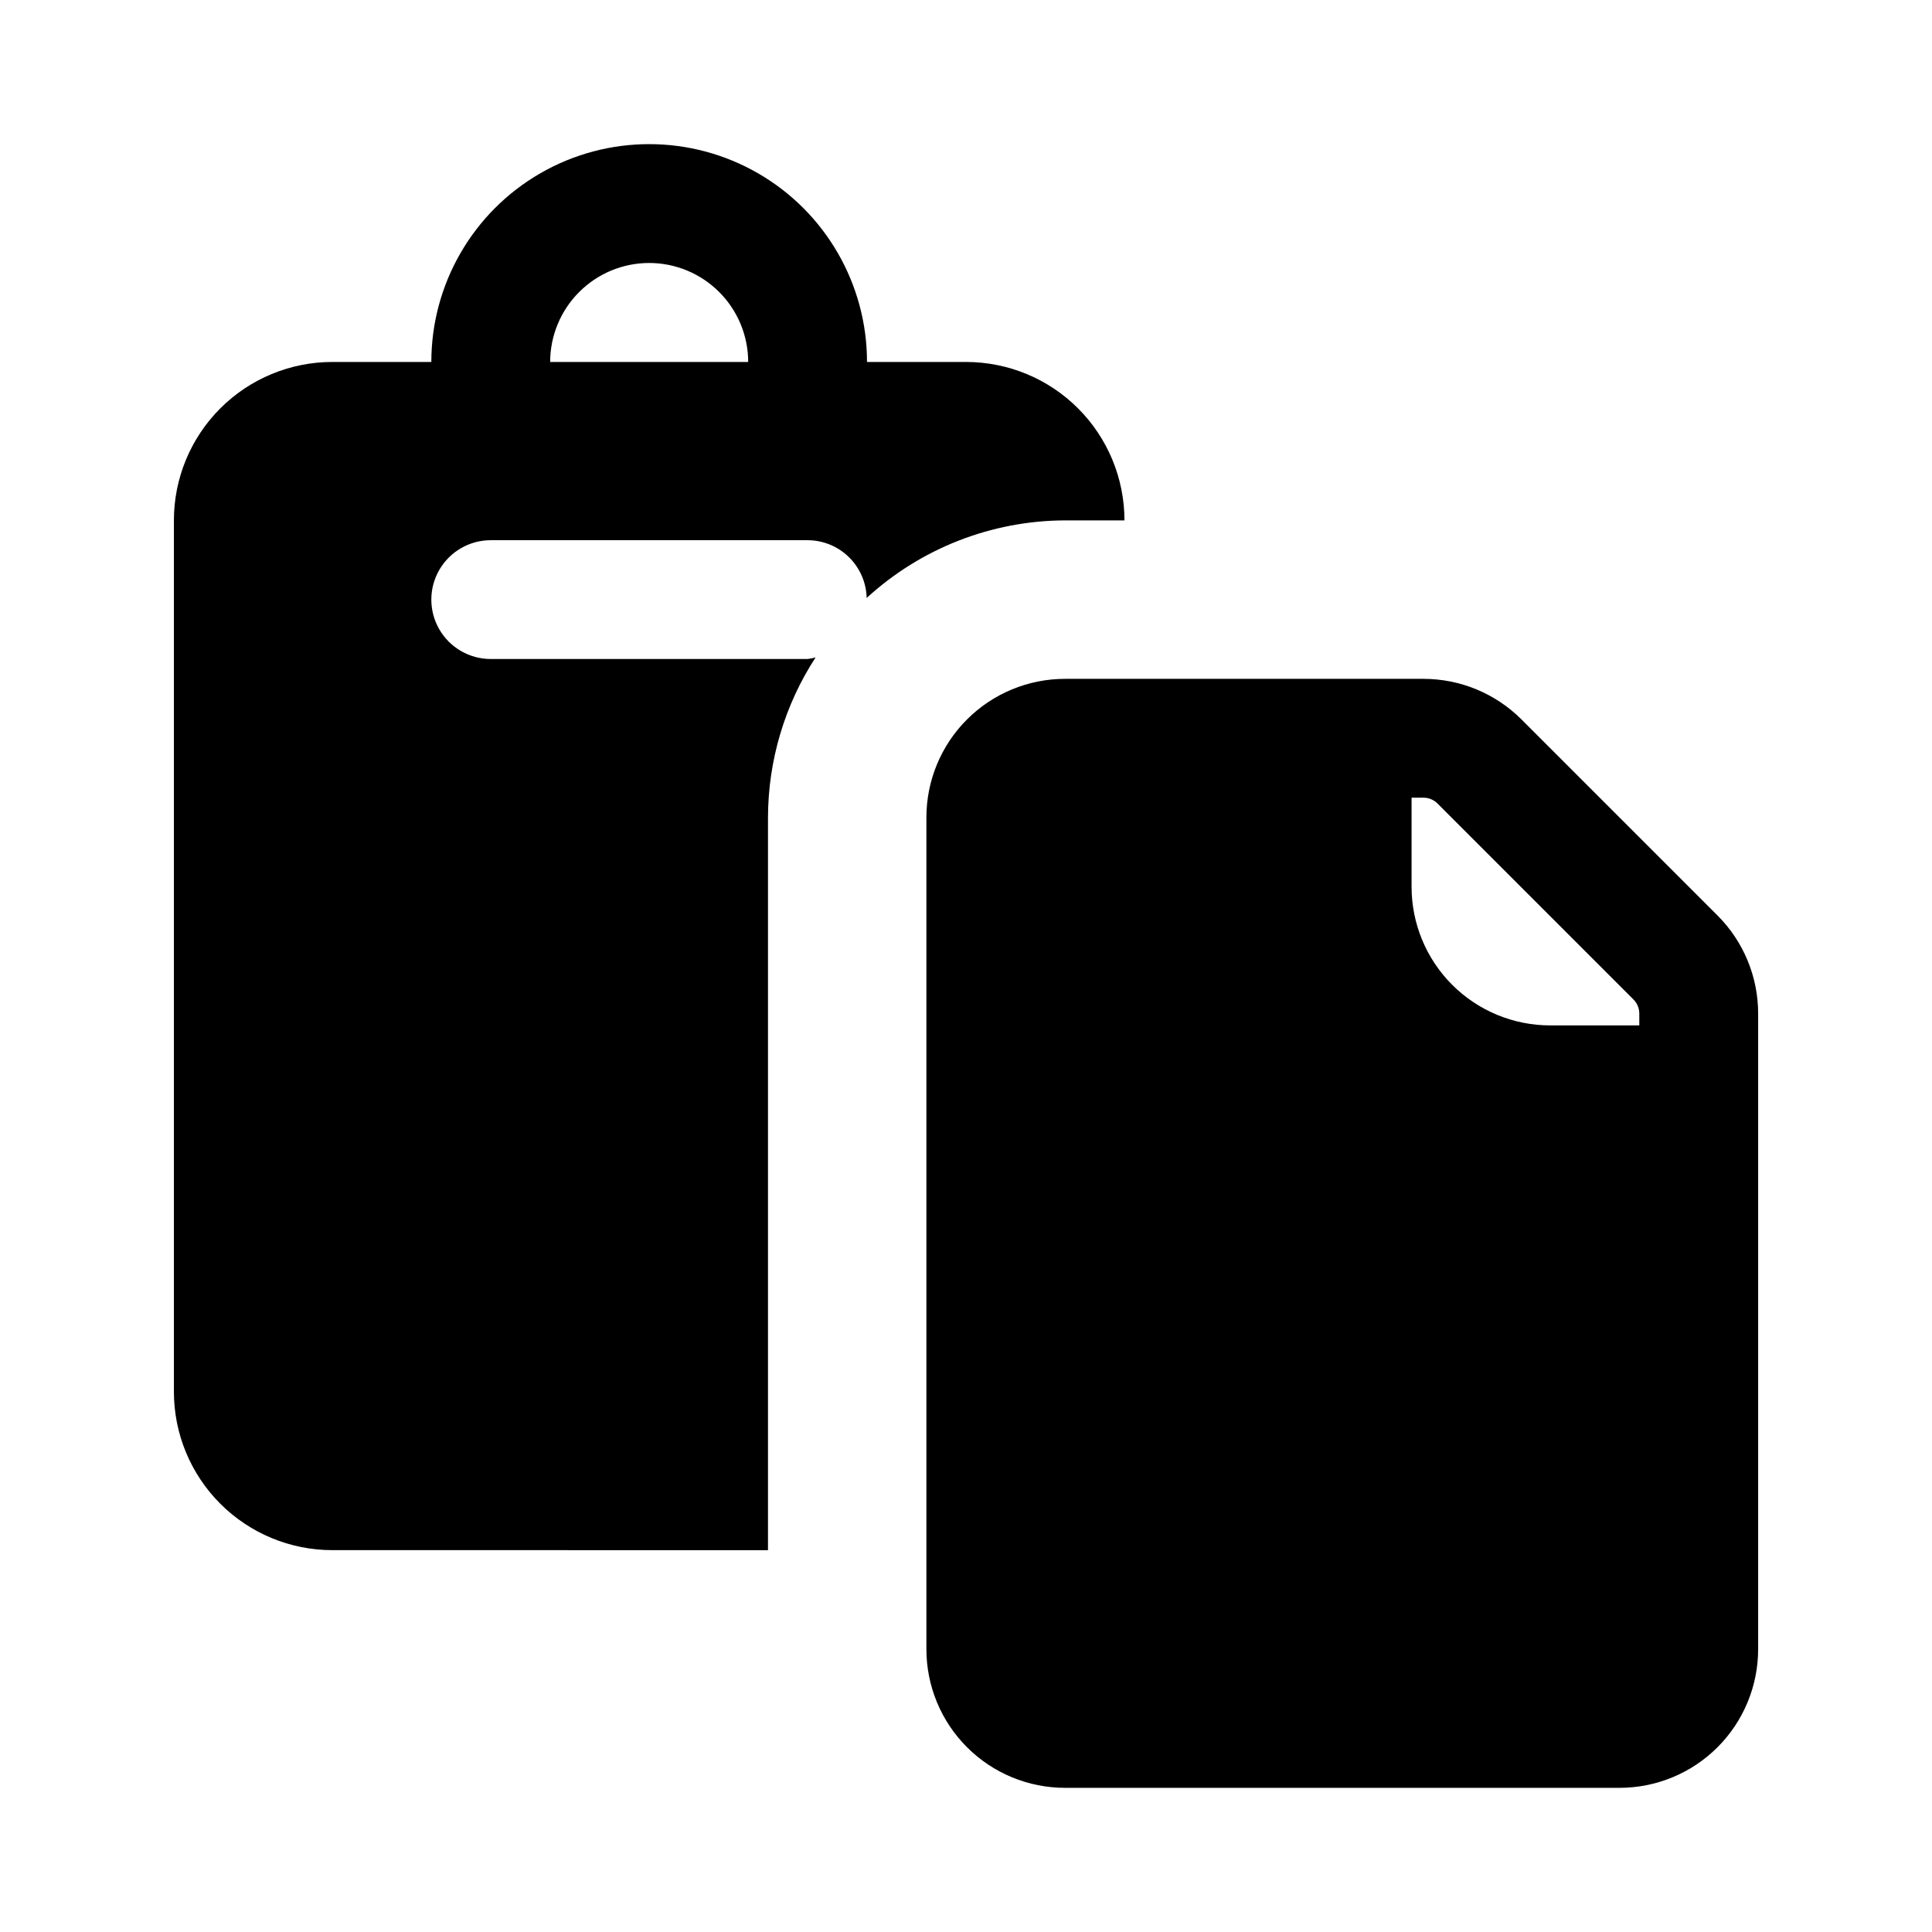 <?xml version="1.0" encoding="UTF-8"?>
<!-- Uploaded to: SVG Repo, www.svgrepo.com, Generator: SVG Repo Mixer Tools -->
<svg fill="#000000" width="800px" height="800px" version="1.1" viewBox="144 144 512 512" xmlns="http://www.w3.org/2000/svg">
 <path d="m547.21 334.66c-6.891-6.887-16.234-10.758-25.977-10.758h-94.992c-9.742 0-19.086 3.871-25.977 10.758-6.891 6.891-10.758 16.234-10.758 25.977v220.42c0 9.742 3.867 19.086 10.758 25.977s16.234 10.762 25.977 10.762h146.95c9.742 0 19.086-3.871 25.977-10.762 6.887-6.891 10.758-16.234 10.758-25.977v-168.46c0-9.742-3.871-19.09-10.758-25.977zm31.223 81.082h-23.613c-9.746 0-19.09-3.871-25.977-10.758-6.891-6.891-10.762-16.234-10.762-25.977v-23.617h3.148c1.391 0.004 2.723 0.555 3.711 1.535l51.949 51.949c0.984 0.988 1.539 2.324 1.543 3.719zm-230.91 139.07v-194.18l0.004-0.004c0.027-15.055 4.406-29.777 12.609-42.402-0.691 0.191-1.398 0.332-2.113 0.418h-83.969c-5.625 0-10.824-3-13.637-7.871s-2.812-10.871 0-15.742c2.812-4.871 8.012-7.871 13.637-7.871h83.969c4.086 0.008 8.012 1.613 10.934 4.473 2.926 2.859 4.617 6.746 4.723 10.832 14.348-13.164 33.094-20.492 52.566-20.555h15.746c0-11.133-4.426-21.812-12.297-29.688-7.875-7.875-18.555-12.297-29.688-12.297h-26.242c0-20.625-11.004-39.68-28.863-49.992-17.863-10.312-39.867-10.312-57.727 0-17.863 10.312-28.867 29.367-28.867 49.992h-26.238c-11.137 0-21.812 4.422-29.688 12.297s-12.297 18.555-12.297 29.688v230.91c0 11.133 4.422 21.812 12.297 29.688 7.875 7.871 18.551 12.297 29.688 12.297zm-31.484-341.12c6.957 0.004 13.629 2.769 18.547 7.691 4.918 4.918 7.688 11.59 7.691 18.547h-52.48c0.008-6.957 2.773-13.629 7.695-18.547 4.918-4.922 11.59-7.688 18.547-7.691z"/>
</svg>